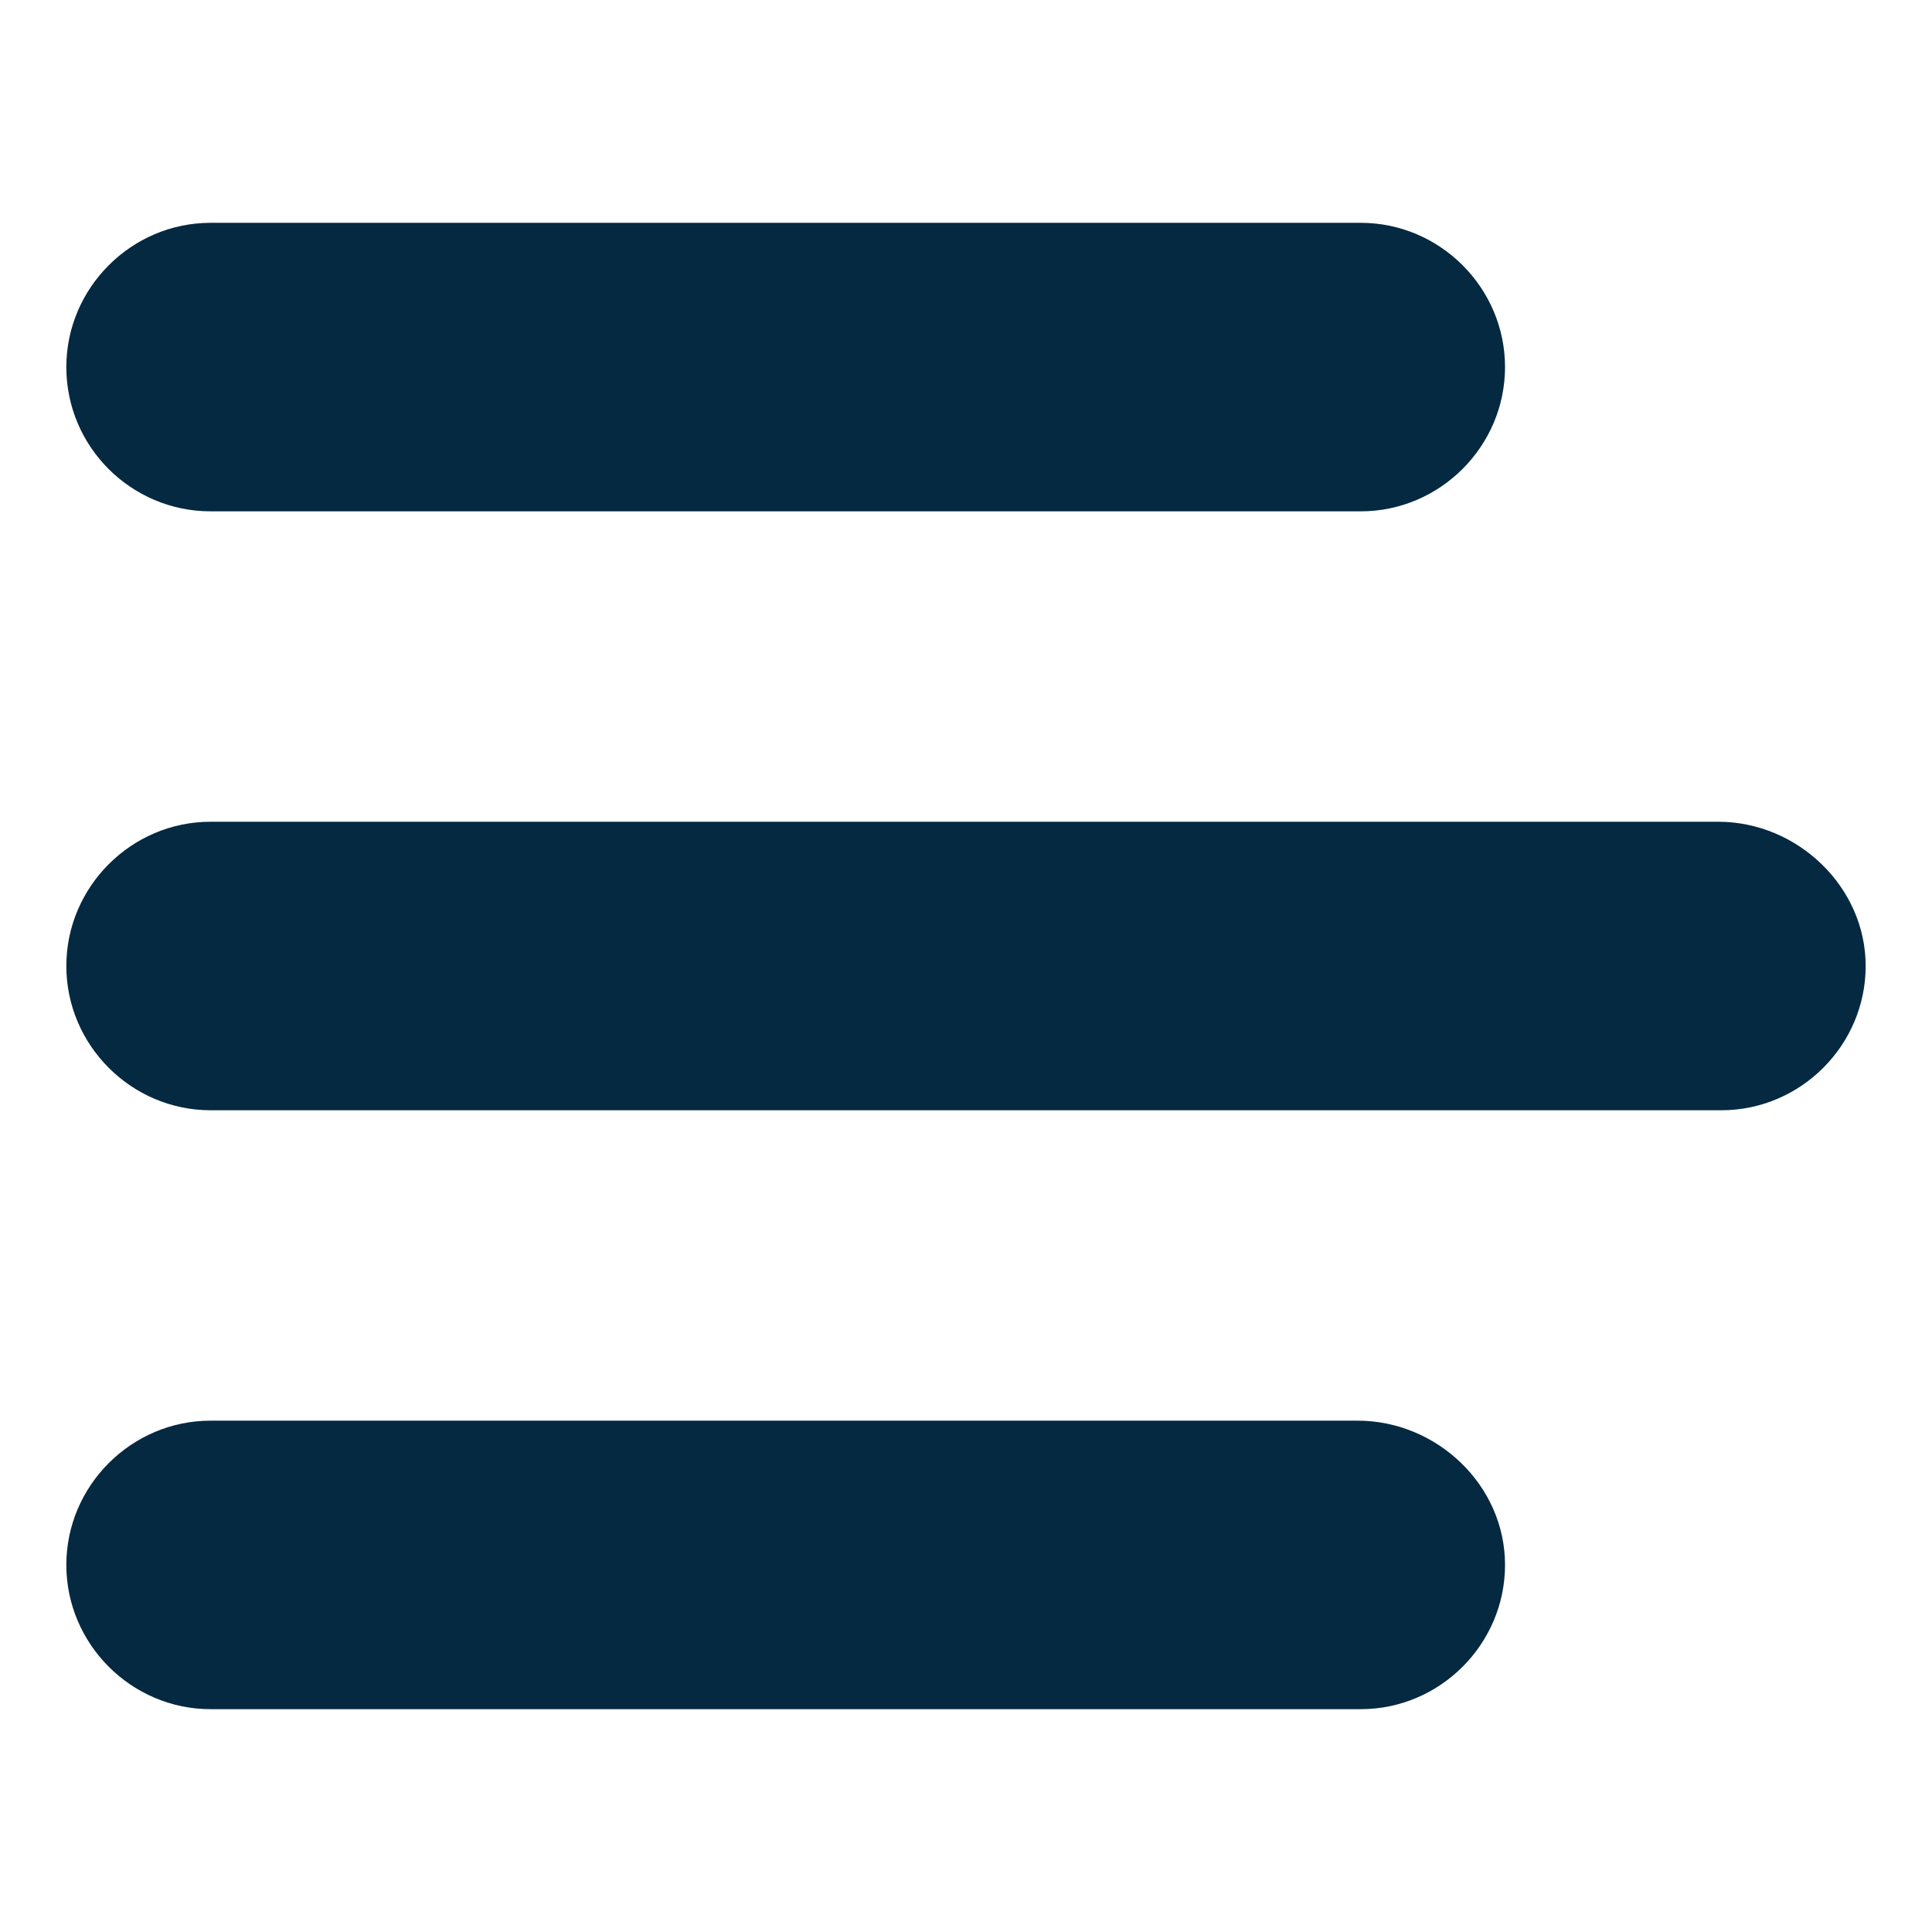 <?xml version="1.0" encoding="utf-8"?>
<!-- Generator: Adobe Illustrator 27.1.0, SVG Export Plug-In . SVG Version: 6.00 Build 0)  -->
<svg version="1.1" id="Calque_1" xmlns="http://www.w3.org/2000/svg" xmlns:xlink="http://www.w3.org/1999/xlink" x="0px" y="0px"
	 viewBox="0 0 300 300" style="enable-background:new 0 0 300 300;" xml:space="preserve">
<style type="text/css">
	.st0{fill:#042940;}
</style>
<g>
	<path class="st0" d="M32.7,79.4h178.6c12.3,0,22.4-10.1,22.4-22.4s-10.1-22.4-22.4-22.4l-178.6,0c-12.3,0-22.4,10.1-22.4,22.4
		C10.3,69.4,20.4,79.4,32.7,79.4L32.7,79.4z"/>
	<path class="st0" d="M210.8,220.6H32.7c-12.3,0-22.4,10.1-22.4,22.4s10.1,22.4,22.4,22.4h178.6c12.3,0,22.4-10.1,22.4-22.4
		C233.7,230.6,223.1,220.6,210.8,220.6L210.8,220.6z"/>
	<path class="st0" d="M266.8,127.6H32.7c-12.3,0-22.4,10.1-22.4,22.4s10.1,22.4,22.4,22.4h234.6c12.3,0,22.4-10.1,22.4-22.4
		S279.1,127.6,266.8,127.6L266.8,127.6z"/>
</g>
</svg>
